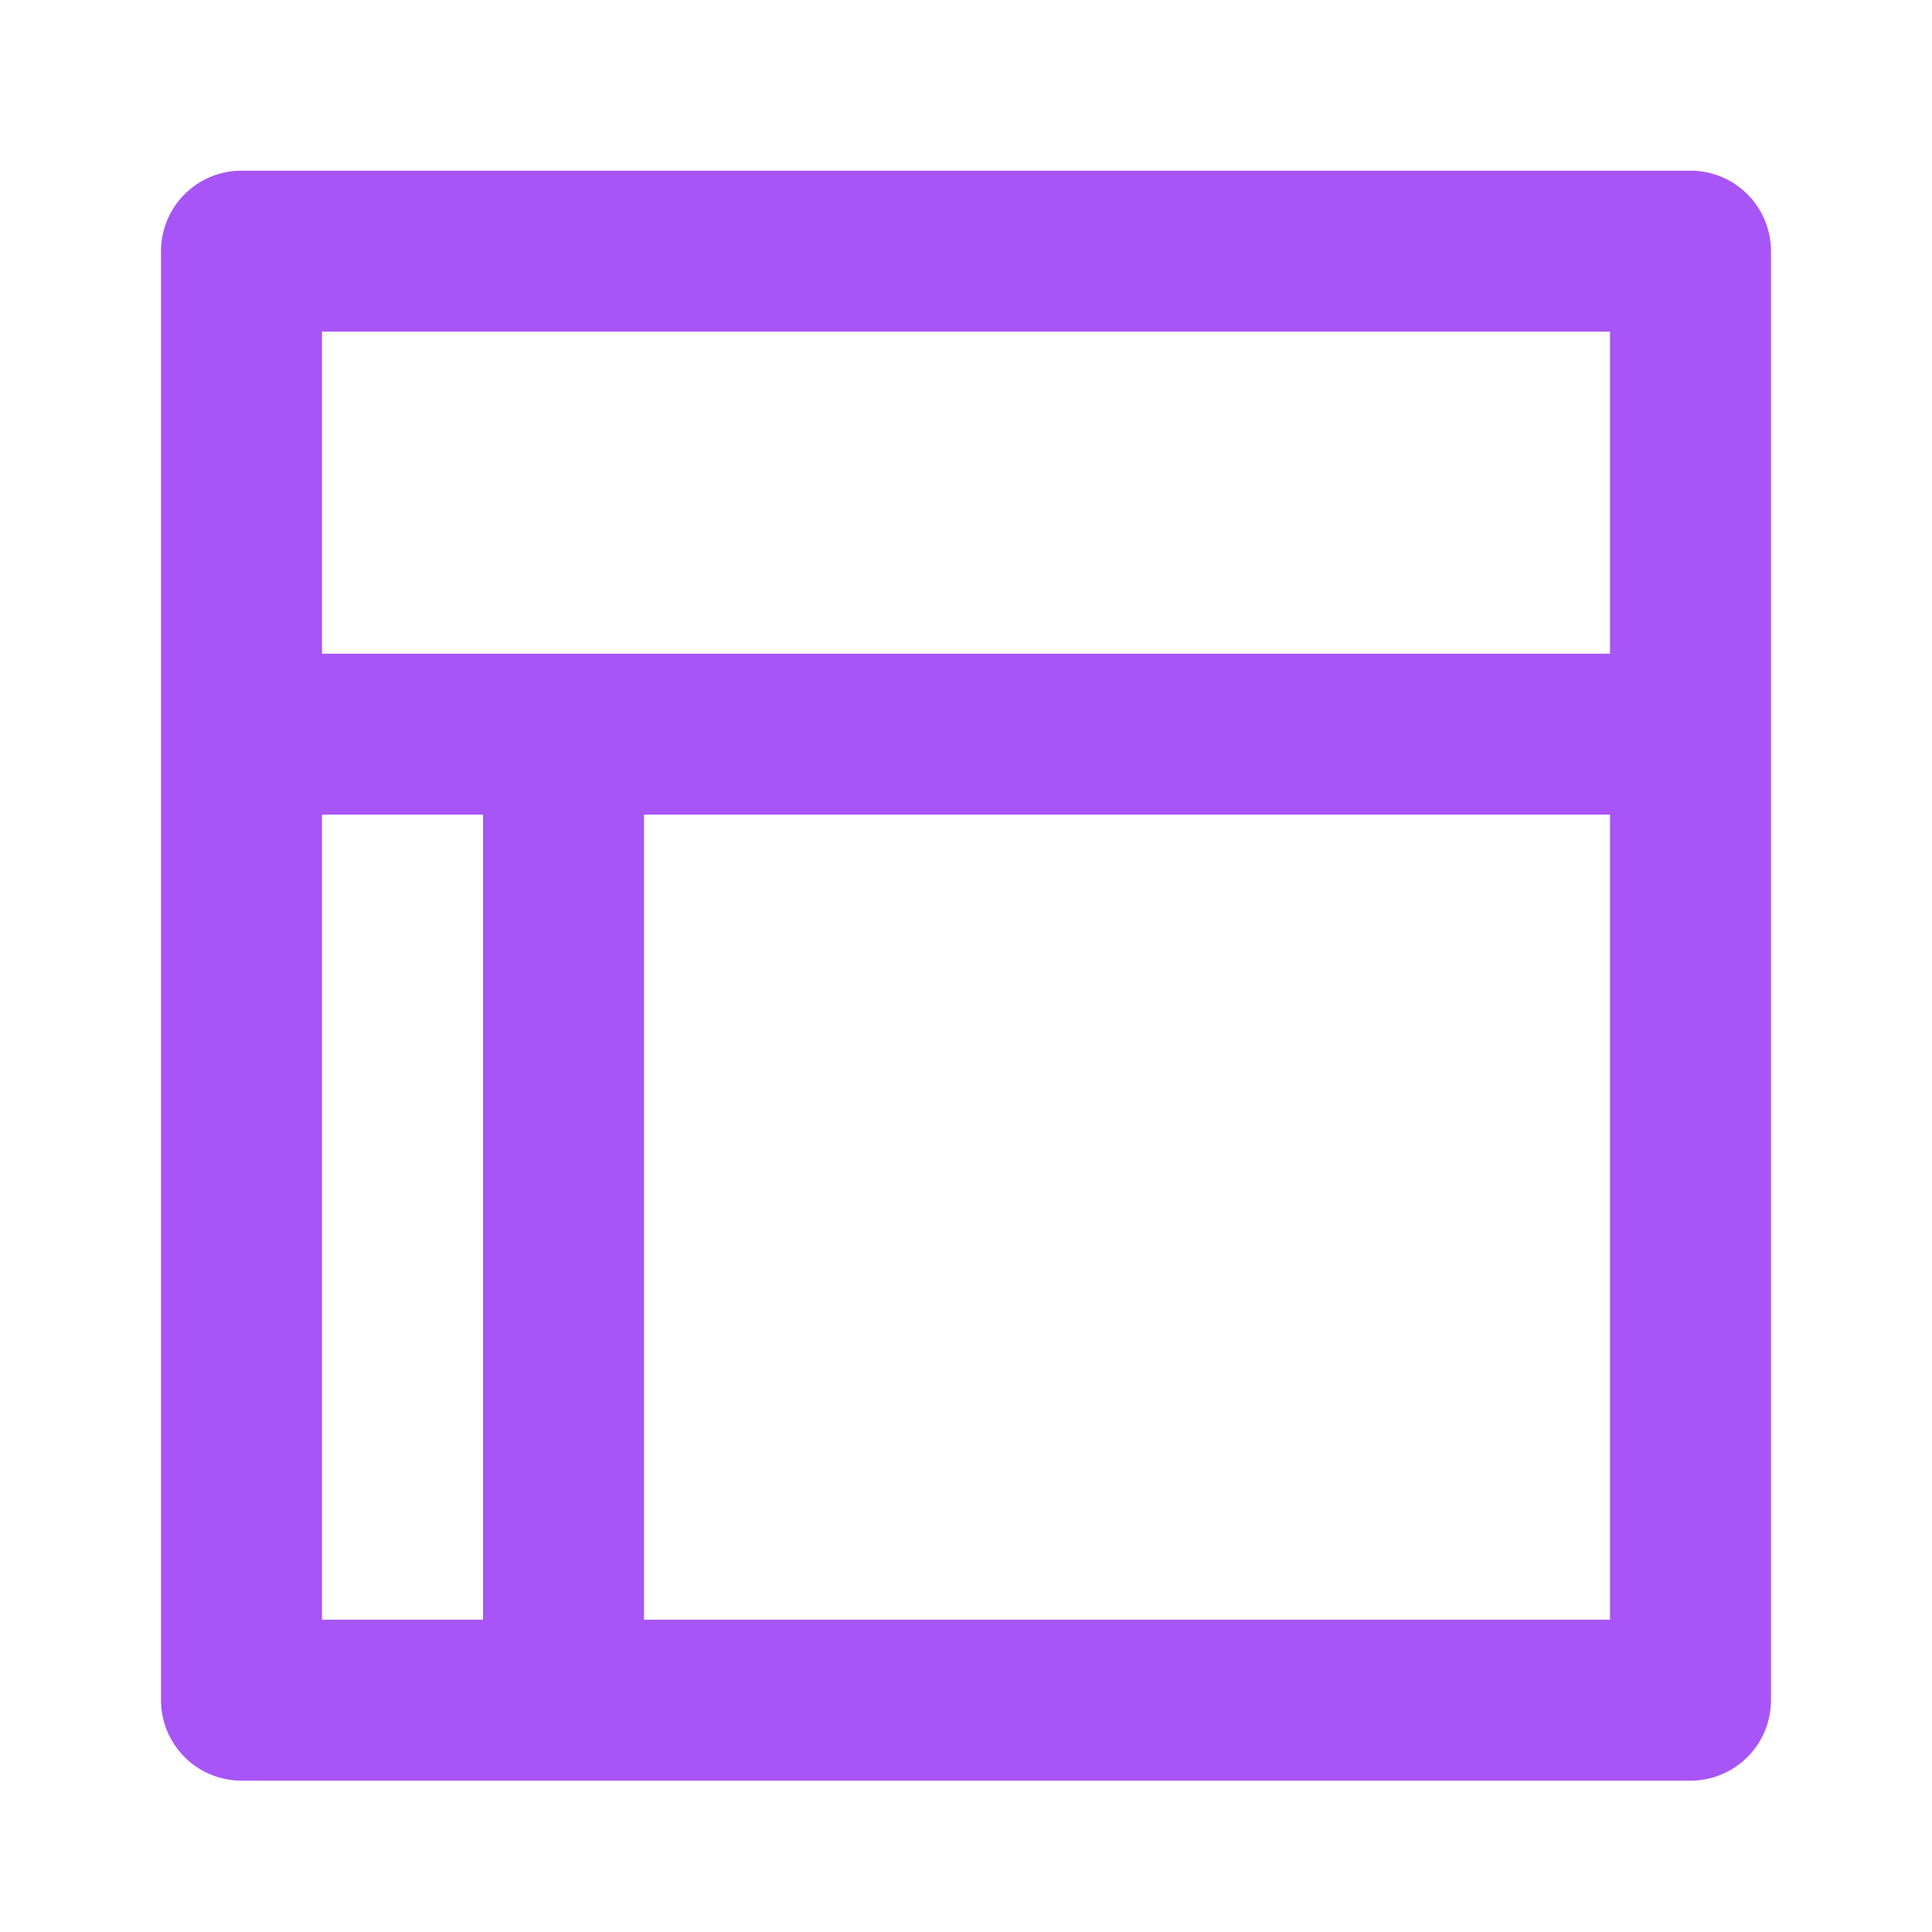 <svg width="800" height="800" viewBox="0 0 800 800" fill="none" xmlns="http://www.w3.org/2000/svg">
<g filter="url(#filter0_d_185_2)">
<path d="M100 733.333H700C708.84 733.333 717.319 729.821 723.57 723.57C729.821 717.319 733.333 708.841 733.333 700V100C733.333 91.159 729.821 82.681 723.57 76.43C717.319 70.179 708.84 66.667 700 66.667H100C91.159 66.667 82.681 70.179 76.43 76.43C70.178 82.681 66.666 91.159 66.666 100V700C66.666 708.841 70.178 717.319 76.43 723.57C82.681 729.821 91.159 733.333 100 733.333ZM133.333 333.333H200V666.667H133.333V333.333ZM666.666 666.667H266.666V333.333H666.666V666.667ZM133.333 133.333H666.666V266.667H133.333V133.333Z" fill="#A855F7"/>
</g>
<defs>
<filter id="filter0_d_185_2" x="-4" y="0" width="808" height="808" filterUnits="userSpaceOnUse" color-interpolation-filters="sRGB">
<feFlood flood-opacity="0" result="BackgroundImageFix"/>
<feColorMatrix in="SourceAlpha" type="matrix" values="0 0 0 0 0 0 0 0 0 0 0 0 0 0 0 0 0 0 127 0" result="hardAlpha"/>
<feOffset dy="4"/>
<feGaussianBlur stdDeviation="2"/>
<feComposite in2="hardAlpha" operator="out"/>
<feColorMatrix type="matrix" values="0 0 0 0 0 0 0 0 0 0 0 0 0 0 0 0 0 0 0.25 0"/>
<feBlend mode="normal" in2="BackgroundImageFix" result="effect1_dropShadow_185_2"/>
<feBlend mode="normal" in="SourceGraphic" in2="effect1_dropShadow_185_2" result="shape"/>
</filter>
</defs>
</svg>
